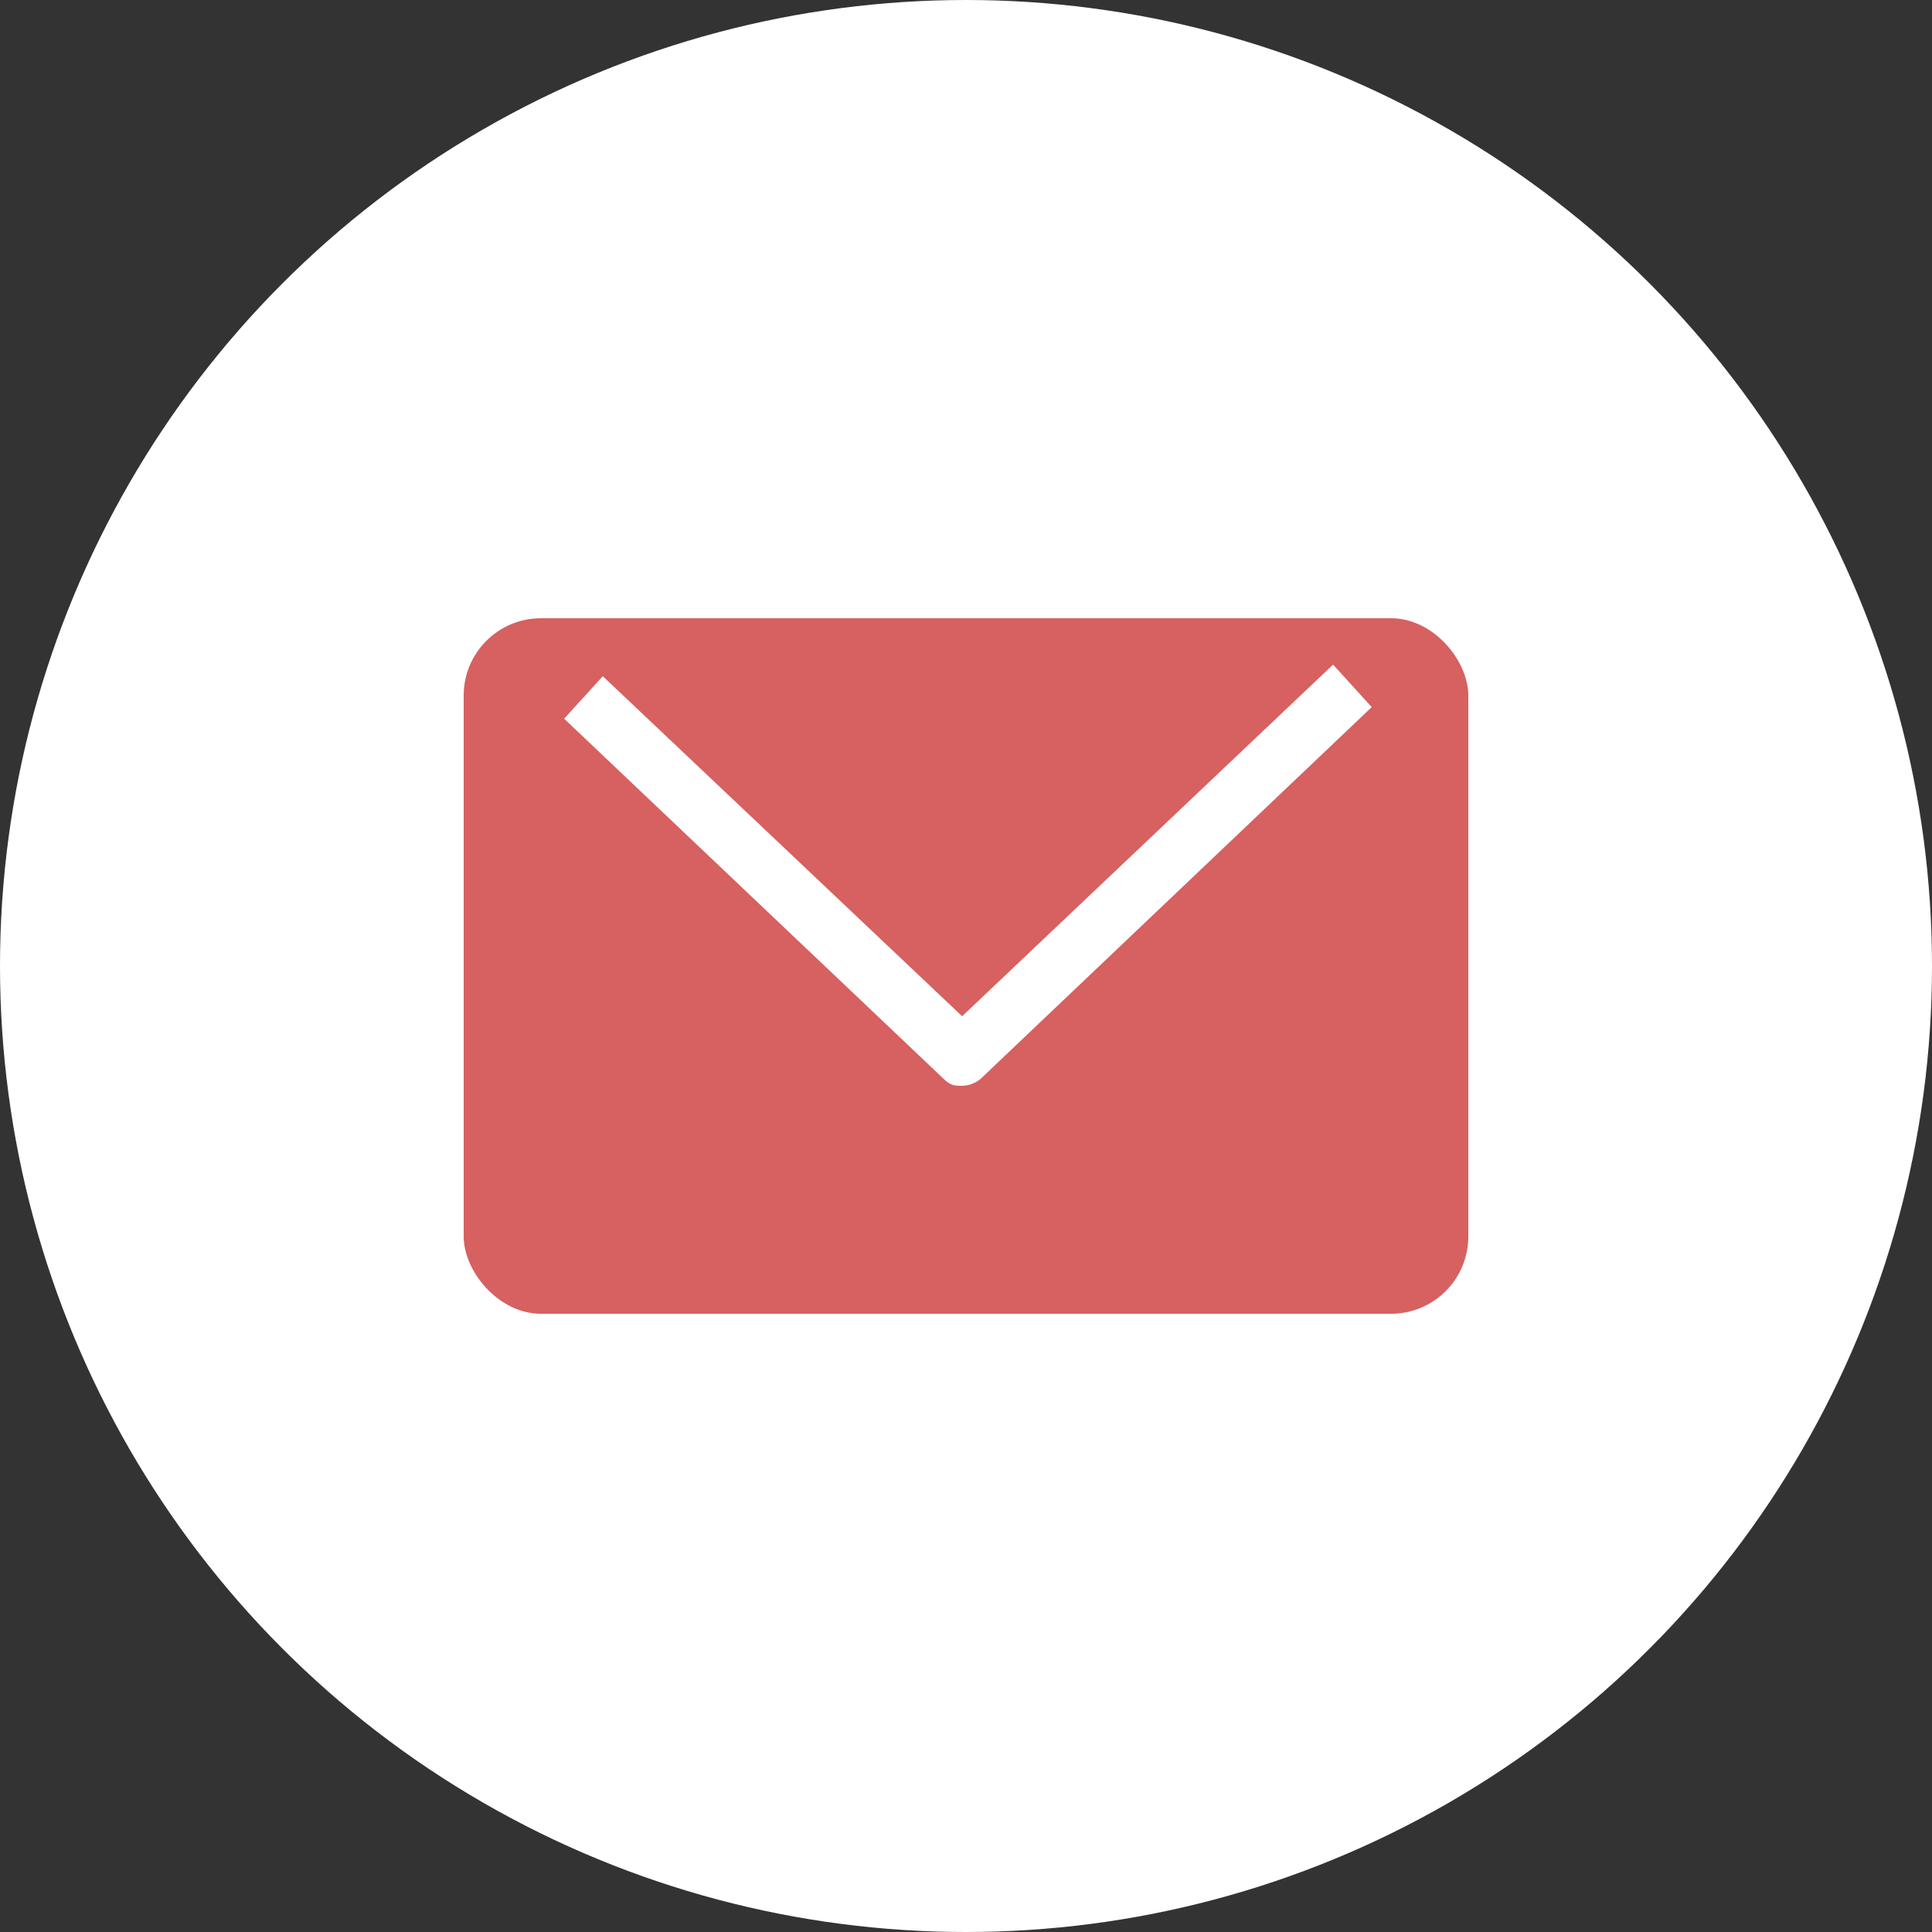 <?xml version="1.0" encoding="UTF-8"?>
<svg id="_レイヤー_1" data-name="レイヤー 1" xmlns="http://www.w3.org/2000/svg" width="50" height="50" version="1.1" viewBox="0 0 50 50">
  <rect x="0" y="0" width="50" height="50" fill="#333333" stroke="none"/>
  <defs>
    <style>
      .cls-1 {
        fill: #d76060;
      }

      .cls-1, .cls-2 {
        stroke-width: 0px;
      }

      .cls-2 {
        fill: #fff;
      }
    </style>
  </defs>
  <circle class="cls-2" cx="25" cy="25" r="25"/>
  <g>
    <rect class="cls-1" x="12" y="16" width="26" height="18" rx="2" ry="2"/>
    <path class="cls-2" d="M24.9,28.1c-.2,0-.3,0-.5-.2l-9.8-9.3,1-1.1,9.3,8.8,9.6-9.1,1,1.1-10.1,9.6c-.1.1-.3.2-.5.2Z"/>
  </g>
</svg>